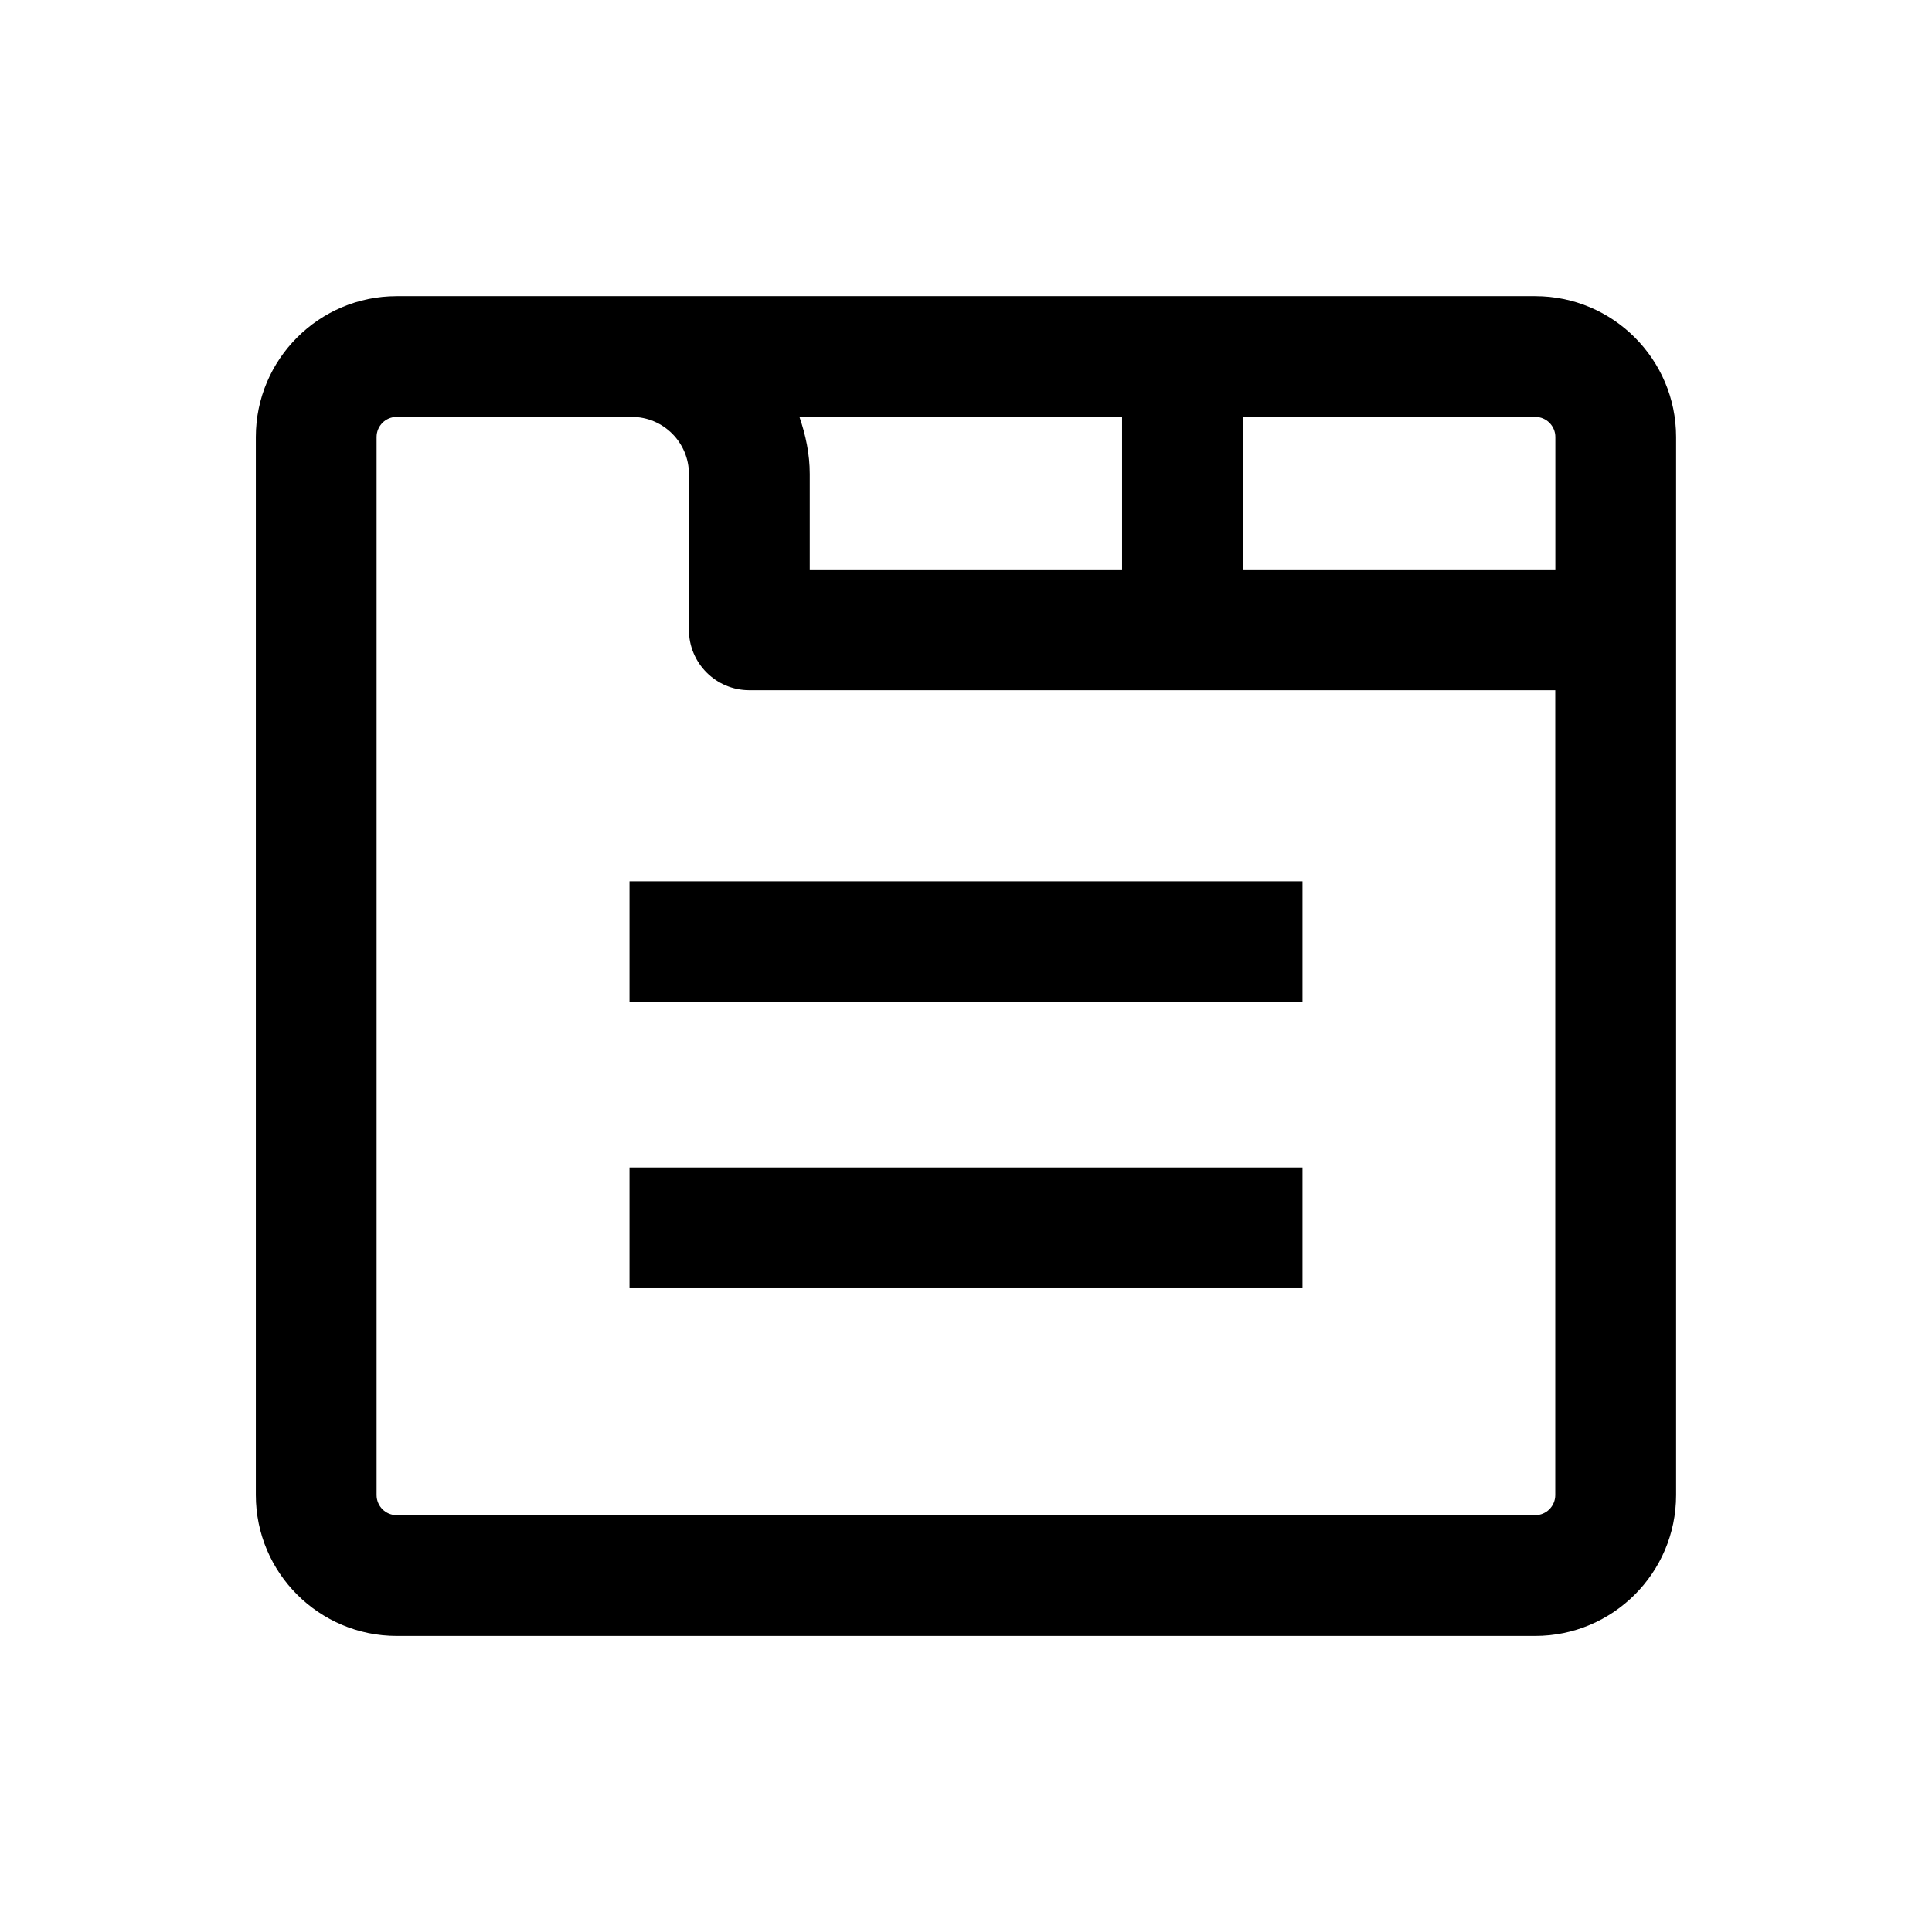 <svg viewBox="0 0 24 24" xmlns="http://www.w3.org/2000/svg"><path d="m19.071 3.679h-14.143c-.965 0-1.75.785-1.75 1.75v13.143c0 .965.785 1.75 1.75 1.75h14.143c.965 0 1.75-.785 1.75-1.75v-13.143c0-.965-.785-1.75-1.75-1.75zm.25 1.75v1.645h-3.881v-1.895h3.631c.138 0 .25.112.25.25zm-9.262 1.645v-1.185c0-.25-.051-.486-.128-.71h4.008v1.895zm9.012 11.748h-14.143c-.138 0-.25-.112-.25-.25v-13.143c0-.138.112-.25.25-.25h2.92c.392 0 .71.318.71.71v1.935c0 .414.336.75.75.75h10.012v9.998c0 .138-.112.25-.25.25z"/><path d="m7.82 10.948h8.36v1.5h-8.36z"/><path d="m7.82 14.503h8.36v1.5h-8.36z"/></svg>